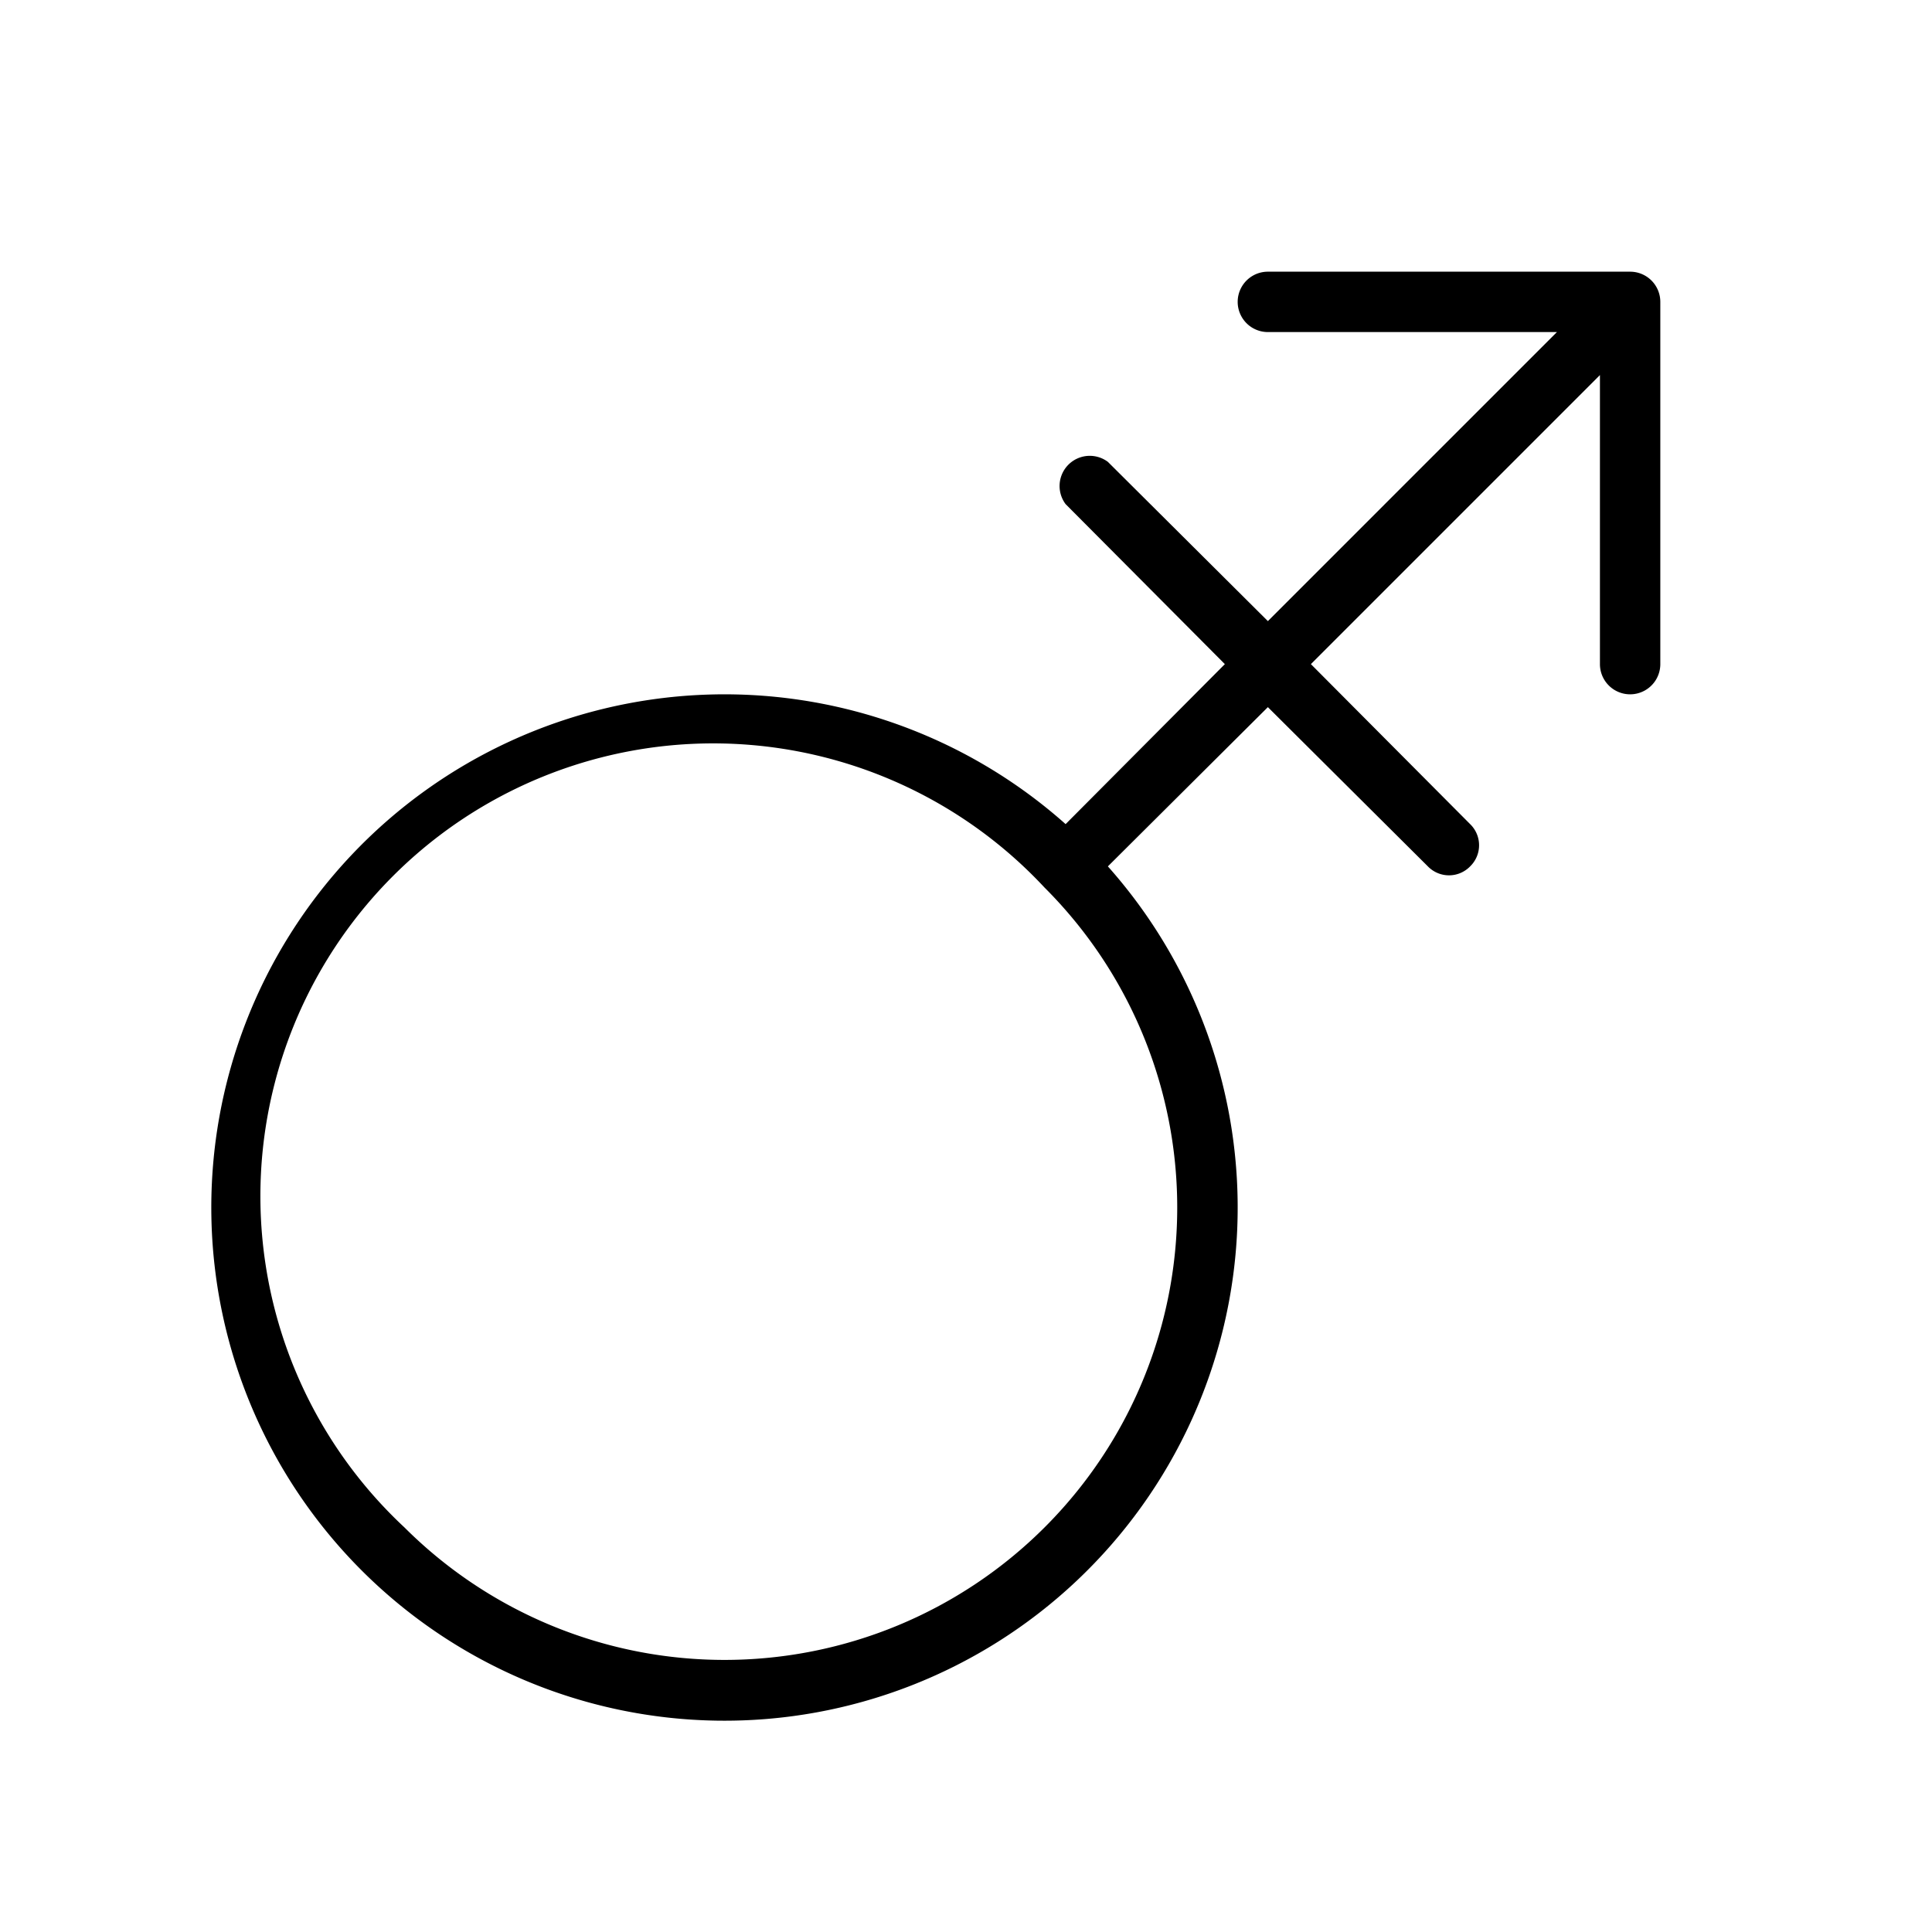 <svg xmlns="http://www.w3.org/2000/svg" viewBox="0 0 256 256" fill="currentColor"><path d="M216,36H168a4,4,0,0,0,0,8h38.3L168,82.3,146.8,61.2a4,4,0,0,0-5.6,5.6L162.3,88l-21.1,21.2a68,68,0,1,0,5.6,5.6L168,93.7l21.2,21.1a3.9,3.9,0,0,0,5.6,0,3.9,3.9,0,0,0,0-5.6L173.7,88,212,49.7V88a4,4,0,0,0,8,0V40A4,4,0,0,0,216,36ZM138.4,202.4a60,60,0,0,1-84.8,0,60,60,0,1,1,84.8-84.8,59.9,59.9,0,0,1,0,84.8Z"/></svg>